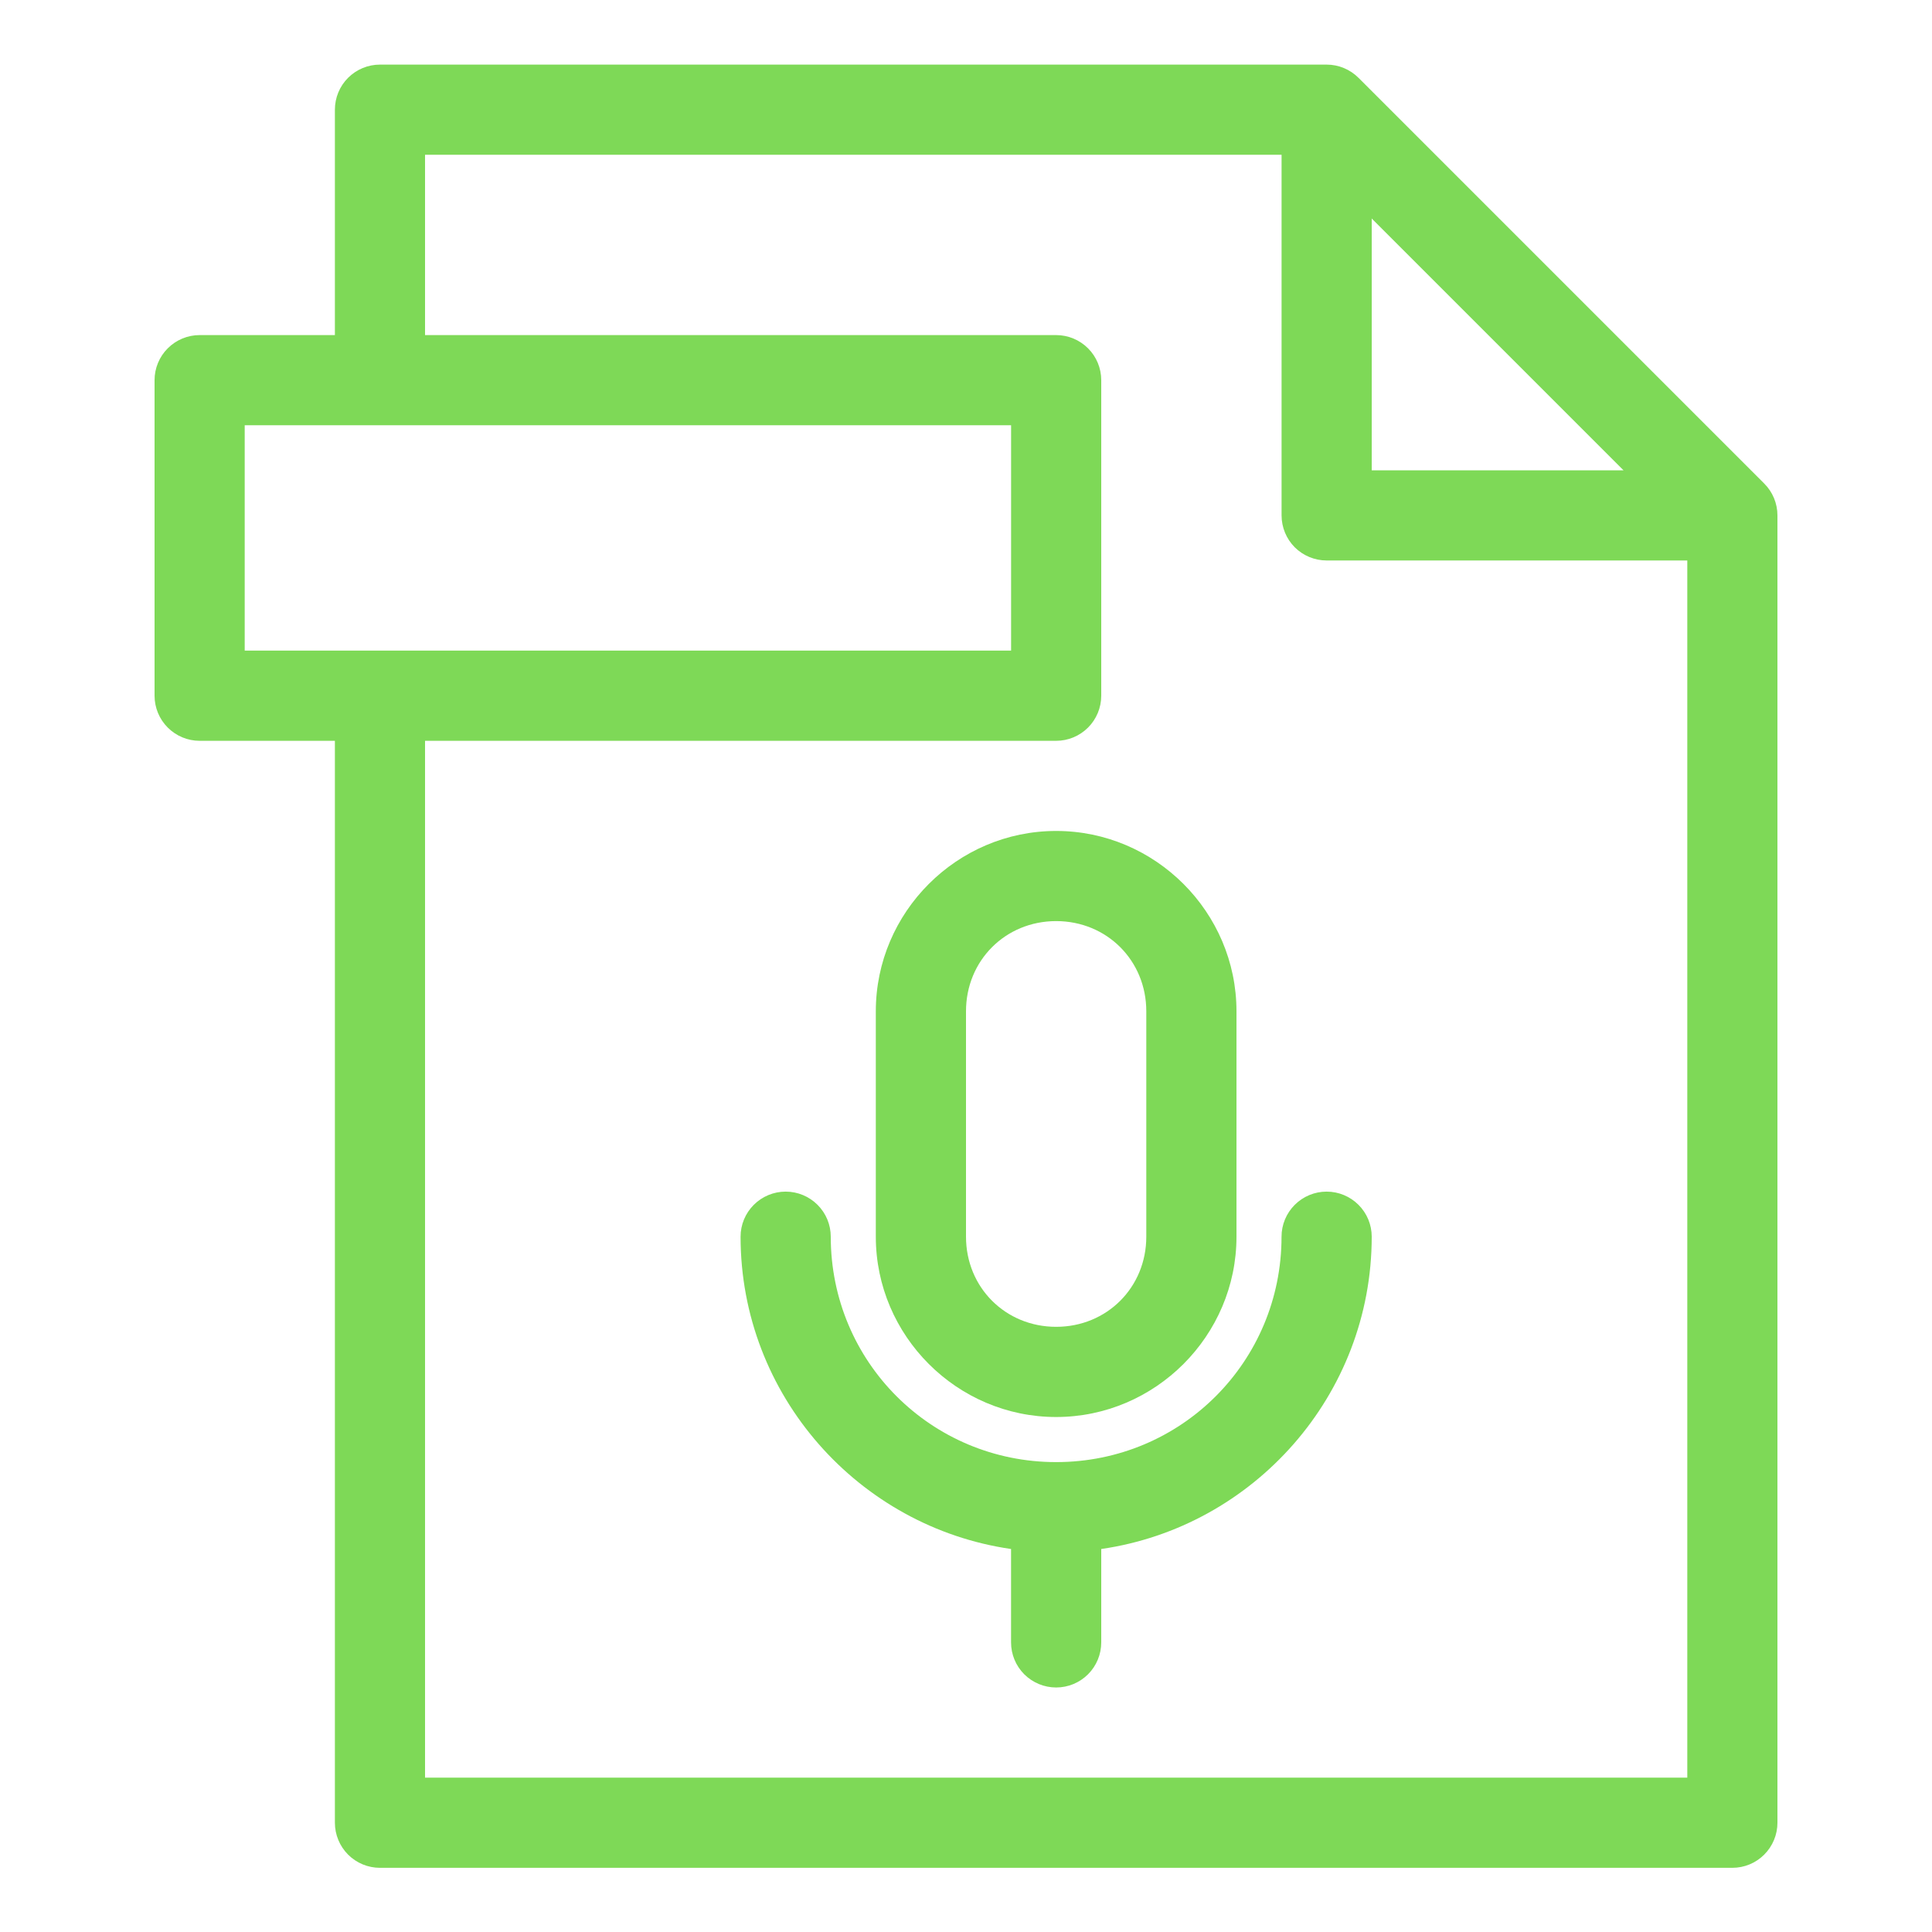 <svg width="50" height="50" viewBox="0 0 50 50" fill="none" xmlns="http://www.w3.org/2000/svg">
<path d="M20.333 30.839C20.024 30.839 19.727 30.962 19.508 31.181C19.289 31.399 19.166 31.696 19.166 32.005C19.166 36.106 22.219 39.518 26.166 40.088V42.505C26.166 42.815 26.289 43.112 26.508 43.331C26.727 43.549 27.024 43.672 27.333 43.672C27.643 43.672 27.939 43.549 28.158 43.331C28.377 43.112 28.5 42.815 28.5 42.505V40.088C32.447 39.518 35.5 36.106 35.5 32.005C35.5 31.696 35.377 31.399 35.158 31.181C34.939 30.962 34.643 30.839 34.333 30.839C34.024 30.839 33.727 30.962 33.508 31.181C33.289 31.399 33.166 31.696 33.166 32.005C33.166 35.241 30.569 37.839 27.333 37.839C24.098 37.839 21.5 35.241 21.5 32.005C21.5 31.696 21.377 31.399 21.158 31.181C20.939 30.962 20.643 30.839 20.333 30.839Z" fill="#7ED957"/>
<path d="M27.333 21.505C24.768 21.505 22.666 23.606 22.666 26.172V32.005C22.666 34.57 24.768 36.672 27.333 36.672C29.898 36.672 32 34.57 32 32.005V26.172C32 23.606 29.898 21.505 27.333 21.505ZM27.333 23.838C28.646 23.838 29.666 24.859 29.666 26.172V32.005C29.666 33.318 28.646 34.338 27.333 34.338C26.02 34.338 25 33.318 25 32.005V26.172C25 24.859 26.02 23.838 27.333 23.838Z" fill="#7ED957"/>
<path d="M9.833 1.672C9.524 1.672 9.227 1.795 9.008 2.014C8.79 2.232 8.667 2.529 8.667 2.839V8.672H5.167C4.857 8.672 4.561 8.795 4.342 9.014C4.123 9.232 4 9.529 4 9.839V18.005C4 18.315 4.123 18.611 4.342 18.83C4.561 19.049 4.857 19.172 5.167 19.172H8.667V47.172C8.667 47.481 8.79 47.778 9.008 47.997C9.227 48.216 9.524 48.339 9.833 48.339H44.833C45.143 48.339 45.44 48.216 45.658 47.997C45.877 47.778 46 47.481 46 47.172V13.338C46 13.029 45.877 12.732 45.658 12.514L35.158 2.014C34.939 1.795 34.643 1.672 34.333 1.672H9.833ZM11 4.005H33.167V13.338C33.167 13.648 33.29 13.945 33.508 14.164C33.727 14.382 34.024 14.505 34.333 14.505H43.667V46.005H11V19.172H27.333C27.643 19.172 27.939 19.049 28.158 18.83C28.377 18.611 28.5 18.315 28.5 18.005V9.839C28.5 9.529 28.377 9.232 28.158 9.014C27.939 8.795 27.643 8.672 27.333 8.672H11V4.005ZM35.5 5.655L42.017 12.172H35.5V5.655ZM6.333 11.005H26.167V16.838H6.333V11.005Z" fill="#7ED957"/>
</svg>
